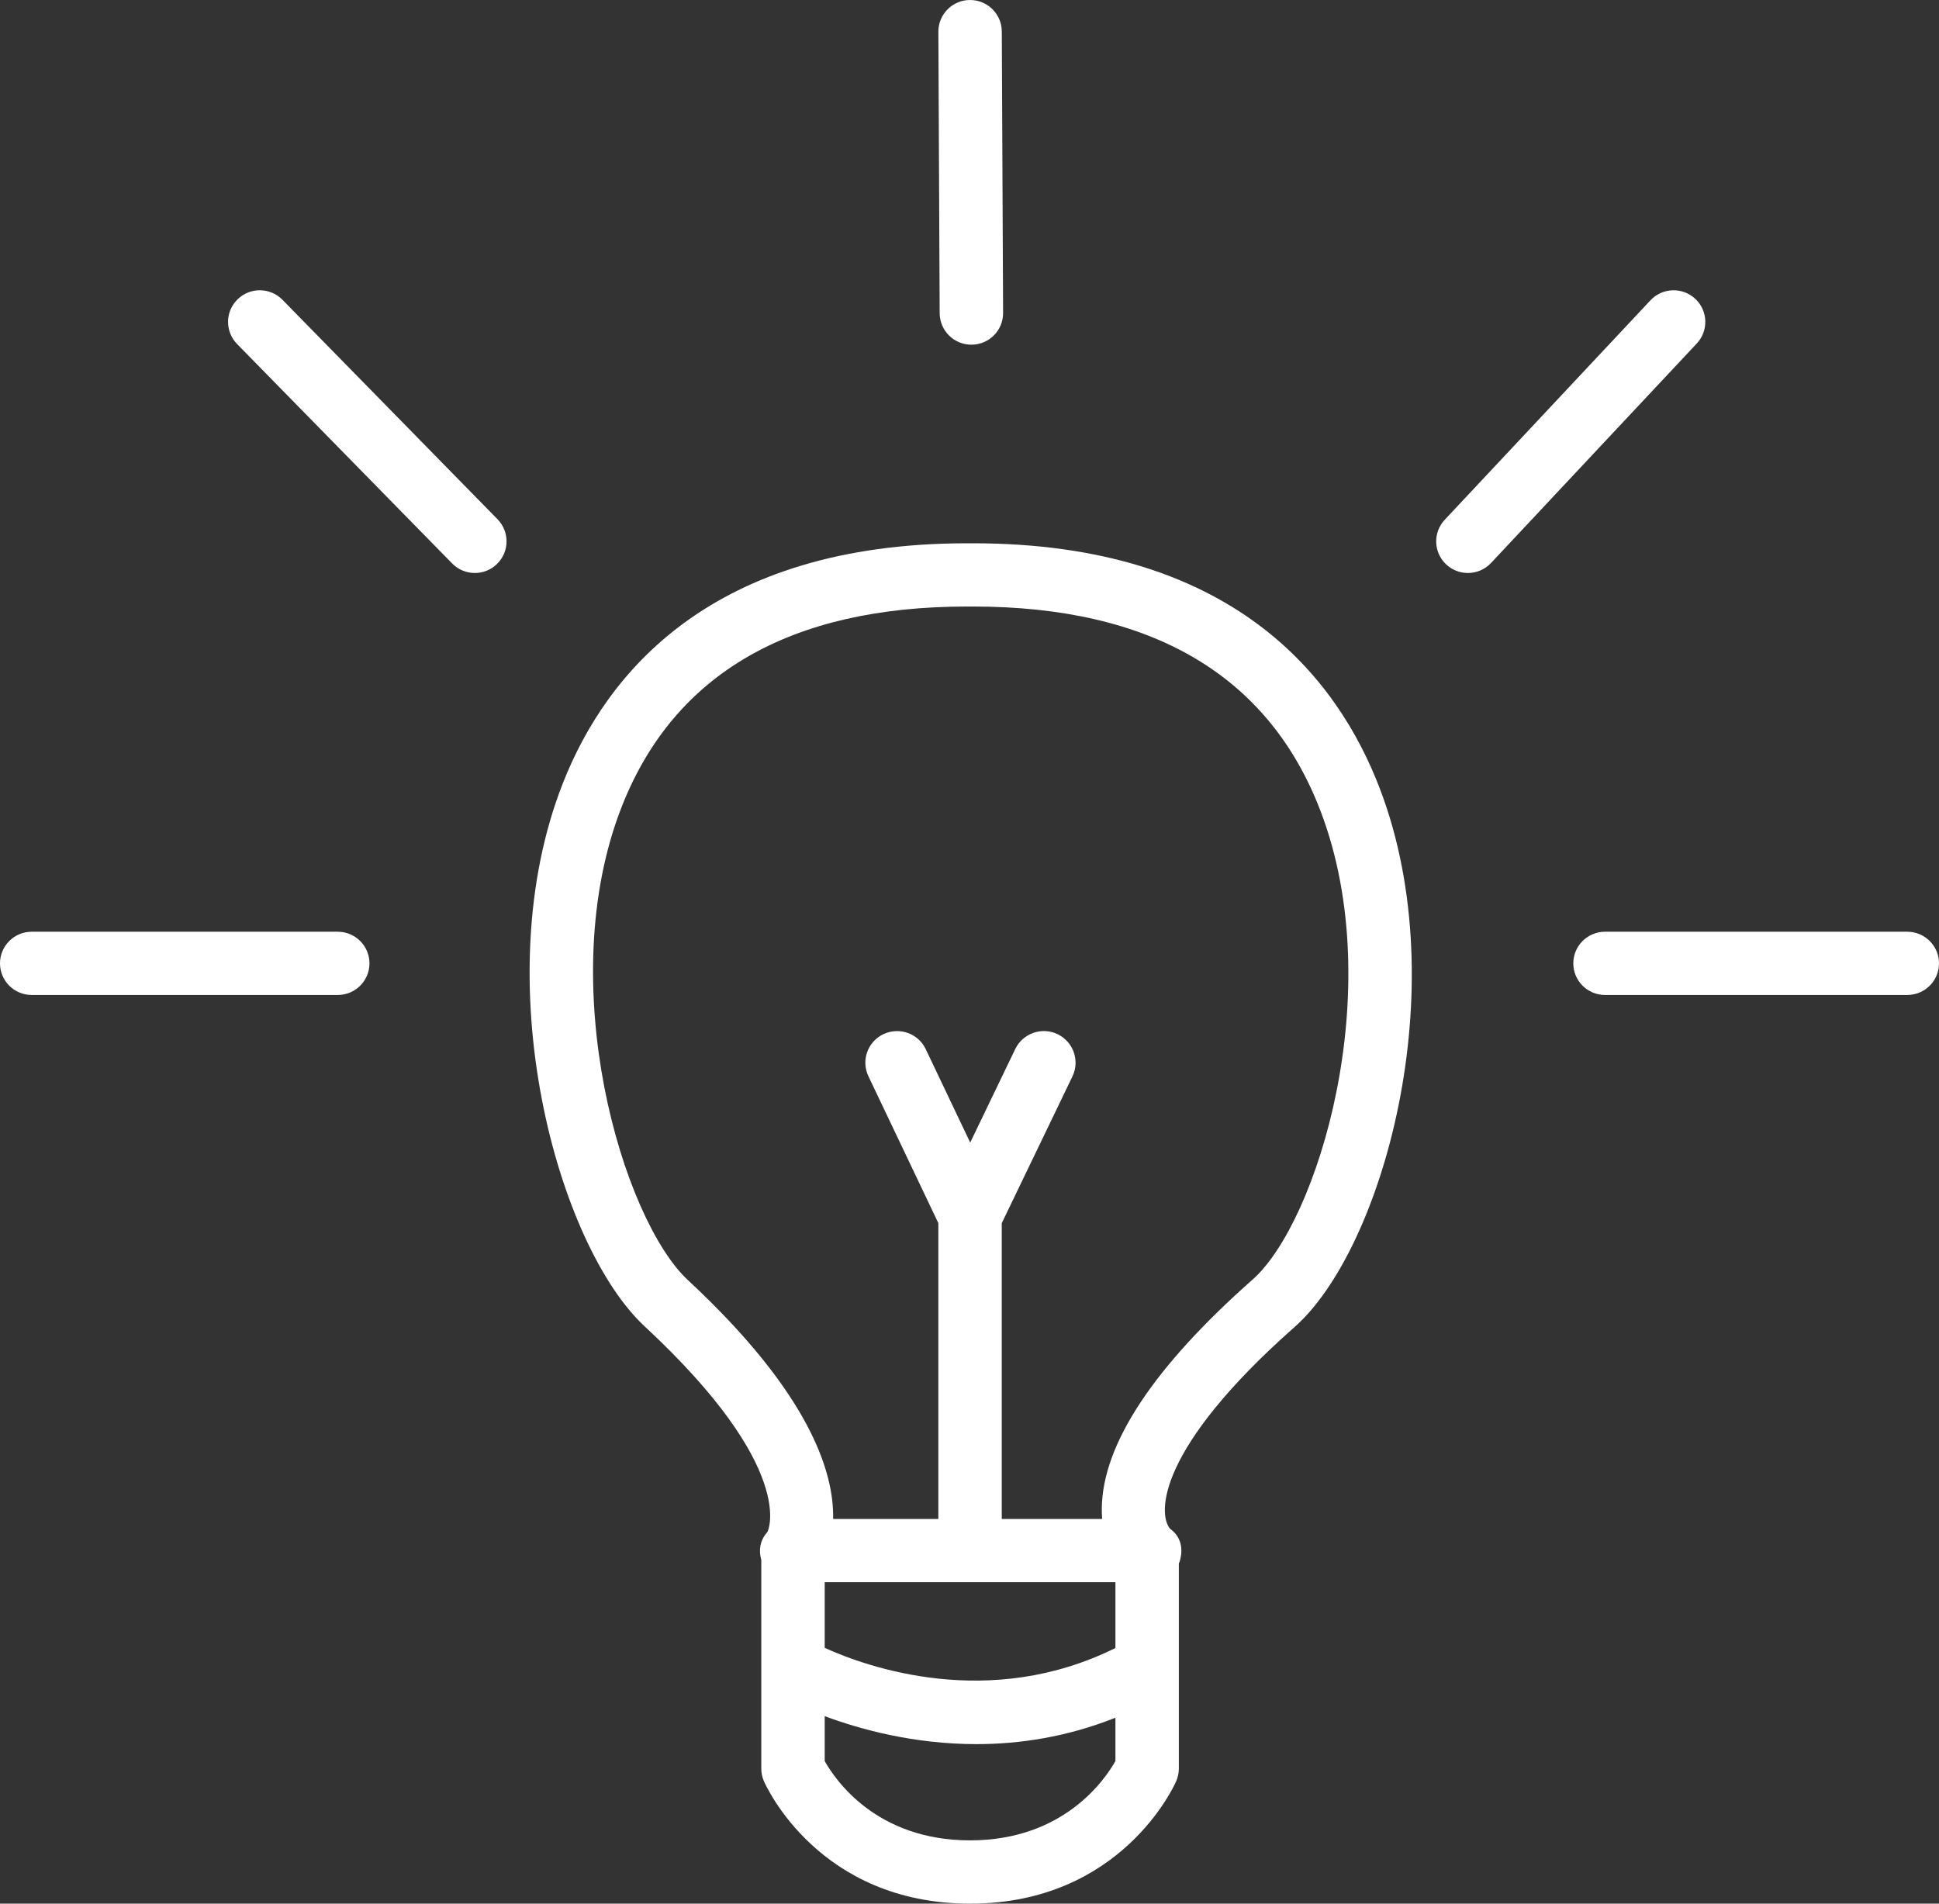 <?xml version="1.0" encoding="utf-8" ?>
<svg xmlns="http://www.w3.org/2000/svg" xmlns:xlink="http://www.w3.org/1999/xlink" width="55" height="54">
	<rect width="100%" height="100%" fill="#333333" stroke="none"/>
	<path fill="white" transform="translate(26.617 0)" d="M0.937 9.778C0.442 9.778 0.04 9.379 0.037 8.885L0 0.901C-0.002 0.406 0.398 0.002 0.895 0L0.899 0C1.394 0 1.797 0.399 1.799 0.893L1.836 8.877C1.839 9.372 1.438 9.776 0.941 9.778L0.937 9.778Z" fill-rule="evenodd"/>
	<path fill="white" transform="translate(44.627 26.43)" d="M9.473 1.794L0.9 1.794C0.403 1.794 0 1.393 0 0.897C0 0.402 0.403 0 0.9 0L9.473 0C9.97 0 10.373 0.402 10.373 0.897C10.373 1.393 9.97 1.794 9.473 1.794" fill-rule="evenodd"/>
	<path fill="white" transform="translate(-6.00815e-05 26.43)" d="M9.58 1.794L0.9 1.794C0.403 1.794 0 1.393 0 0.897C0 0.402 0.403 0 0.9 0L9.58 0C10.077 0 10.48 0.402 10.48 0.897C10.48 1.393 10.077 1.794 9.58 1.794" fill-rule="evenodd"/>
	<path fill="white" transform="translate(6.469 8.234)" d="M7 8.02C6.766 8.02 6.533 7.93 6.357 7.75L0.256 1.525C-0.091 1.17 -0.085 0.602 0.271 0.256C0.626 -0.091 1.195 -0.085 1.543 0.27L7.643 6.495C7.99 6.85 7.984 7.418 7.628 7.764C7.454 7.935 7.227 8.02 7 8.02" fill-rule="evenodd"/>
	<path fill="white" transform="translate(40.738 8.234)" d="M0.899 8.02C0.679 8.02 0.459 7.94 0.285 7.778C-0.078 7.44 -0.097 6.872 0.242 6.51L6.077 0.285C6.416 -0.077 6.985 -0.097 7.348 0.242C7.711 0.58 7.73 1.148 7.391 1.51L1.556 7.735C1.379 7.924 1.14 8.02 0.899 8.02" fill-rule="evenodd"/>
	<path fill="white" transform="translate(15.022 15.411)" d="M20.51 20.884C17.692 23.375 16.252 25.558 16.231 27.373C16.229 27.479 16.233 27.579 16.241 27.676L13.393 27.676L13.393 19.286L15.398 15.123C15.613 14.676 15.424 14.14 14.976 13.925C14.529 13.711 13.991 13.9 13.776 14.346L12.498 17L11.236 14.349C11.023 13.901 10.486 13.713 10.037 13.924C9.588 14.137 9.398 14.672 9.611 15.119L11.594 19.284L11.594 27.676L8.61 27.676C8.639 26.348 7.939 24.106 4.489 20.9C2.645 19.186 0.635 12.488 2.621 7.453C4.103 3.698 7.397 1.794 12.412 1.794L12.576 1.794C17.654 1.794 20.974 3.751 22.441 7.61C24.375 12.698 22.344 19.263 20.51 20.884L20.51 20.884ZM12.494 36.794C9.826 36.794 8.662 35.065 8.371 34.544L8.371 33.271C9.389 33.649 10.908 34.064 12.674 34.064C13.898 34.064 15.24 33.863 16.617 33.315L16.617 34.543C16.326 35.062 15.156 36.794 12.494 36.794L12.494 36.794ZM16.617 29.47L16.617 31.337C13.041 33.112 9.583 31.884 8.371 31.333L8.371 29.47L16.617 29.47ZM24.123 6.974C22.913 3.792 19.928 0 12.576 0L12.412 0C5.153 0 2.171 3.695 0.948 6.795C-1.274 12.426 0.788 19.913 3.263 22.213C7.633 26.273 6.748 28.032 6.754 28.032C6.742 28.044 6.737 28.058 6.727 28.07C6.726 28.071 6.726 28.071 6.725 28.072C6.536 28.292 6.493 28.564 6.572 28.839L6.572 34.757C6.572 34.879 6.597 35.001 6.646 35.114C6.708 35.256 8.207 38.589 12.494 38.589C16.774 38.589 18.279 35.257 18.341 35.115C18.39 35.002 18.416 34.88 18.416 34.757L18.416 28.933C18.42 28.922 18.429 28.914 18.433 28.902C18.553 28.532 18.481 28.18 18.164 27.952C17.819 27.534 17.782 25.692 21.703 22.228C24.18 20.039 26.288 12.669 24.123 6.974L24.123 6.974Z" fill-rule="evenodd"/>
</svg>
